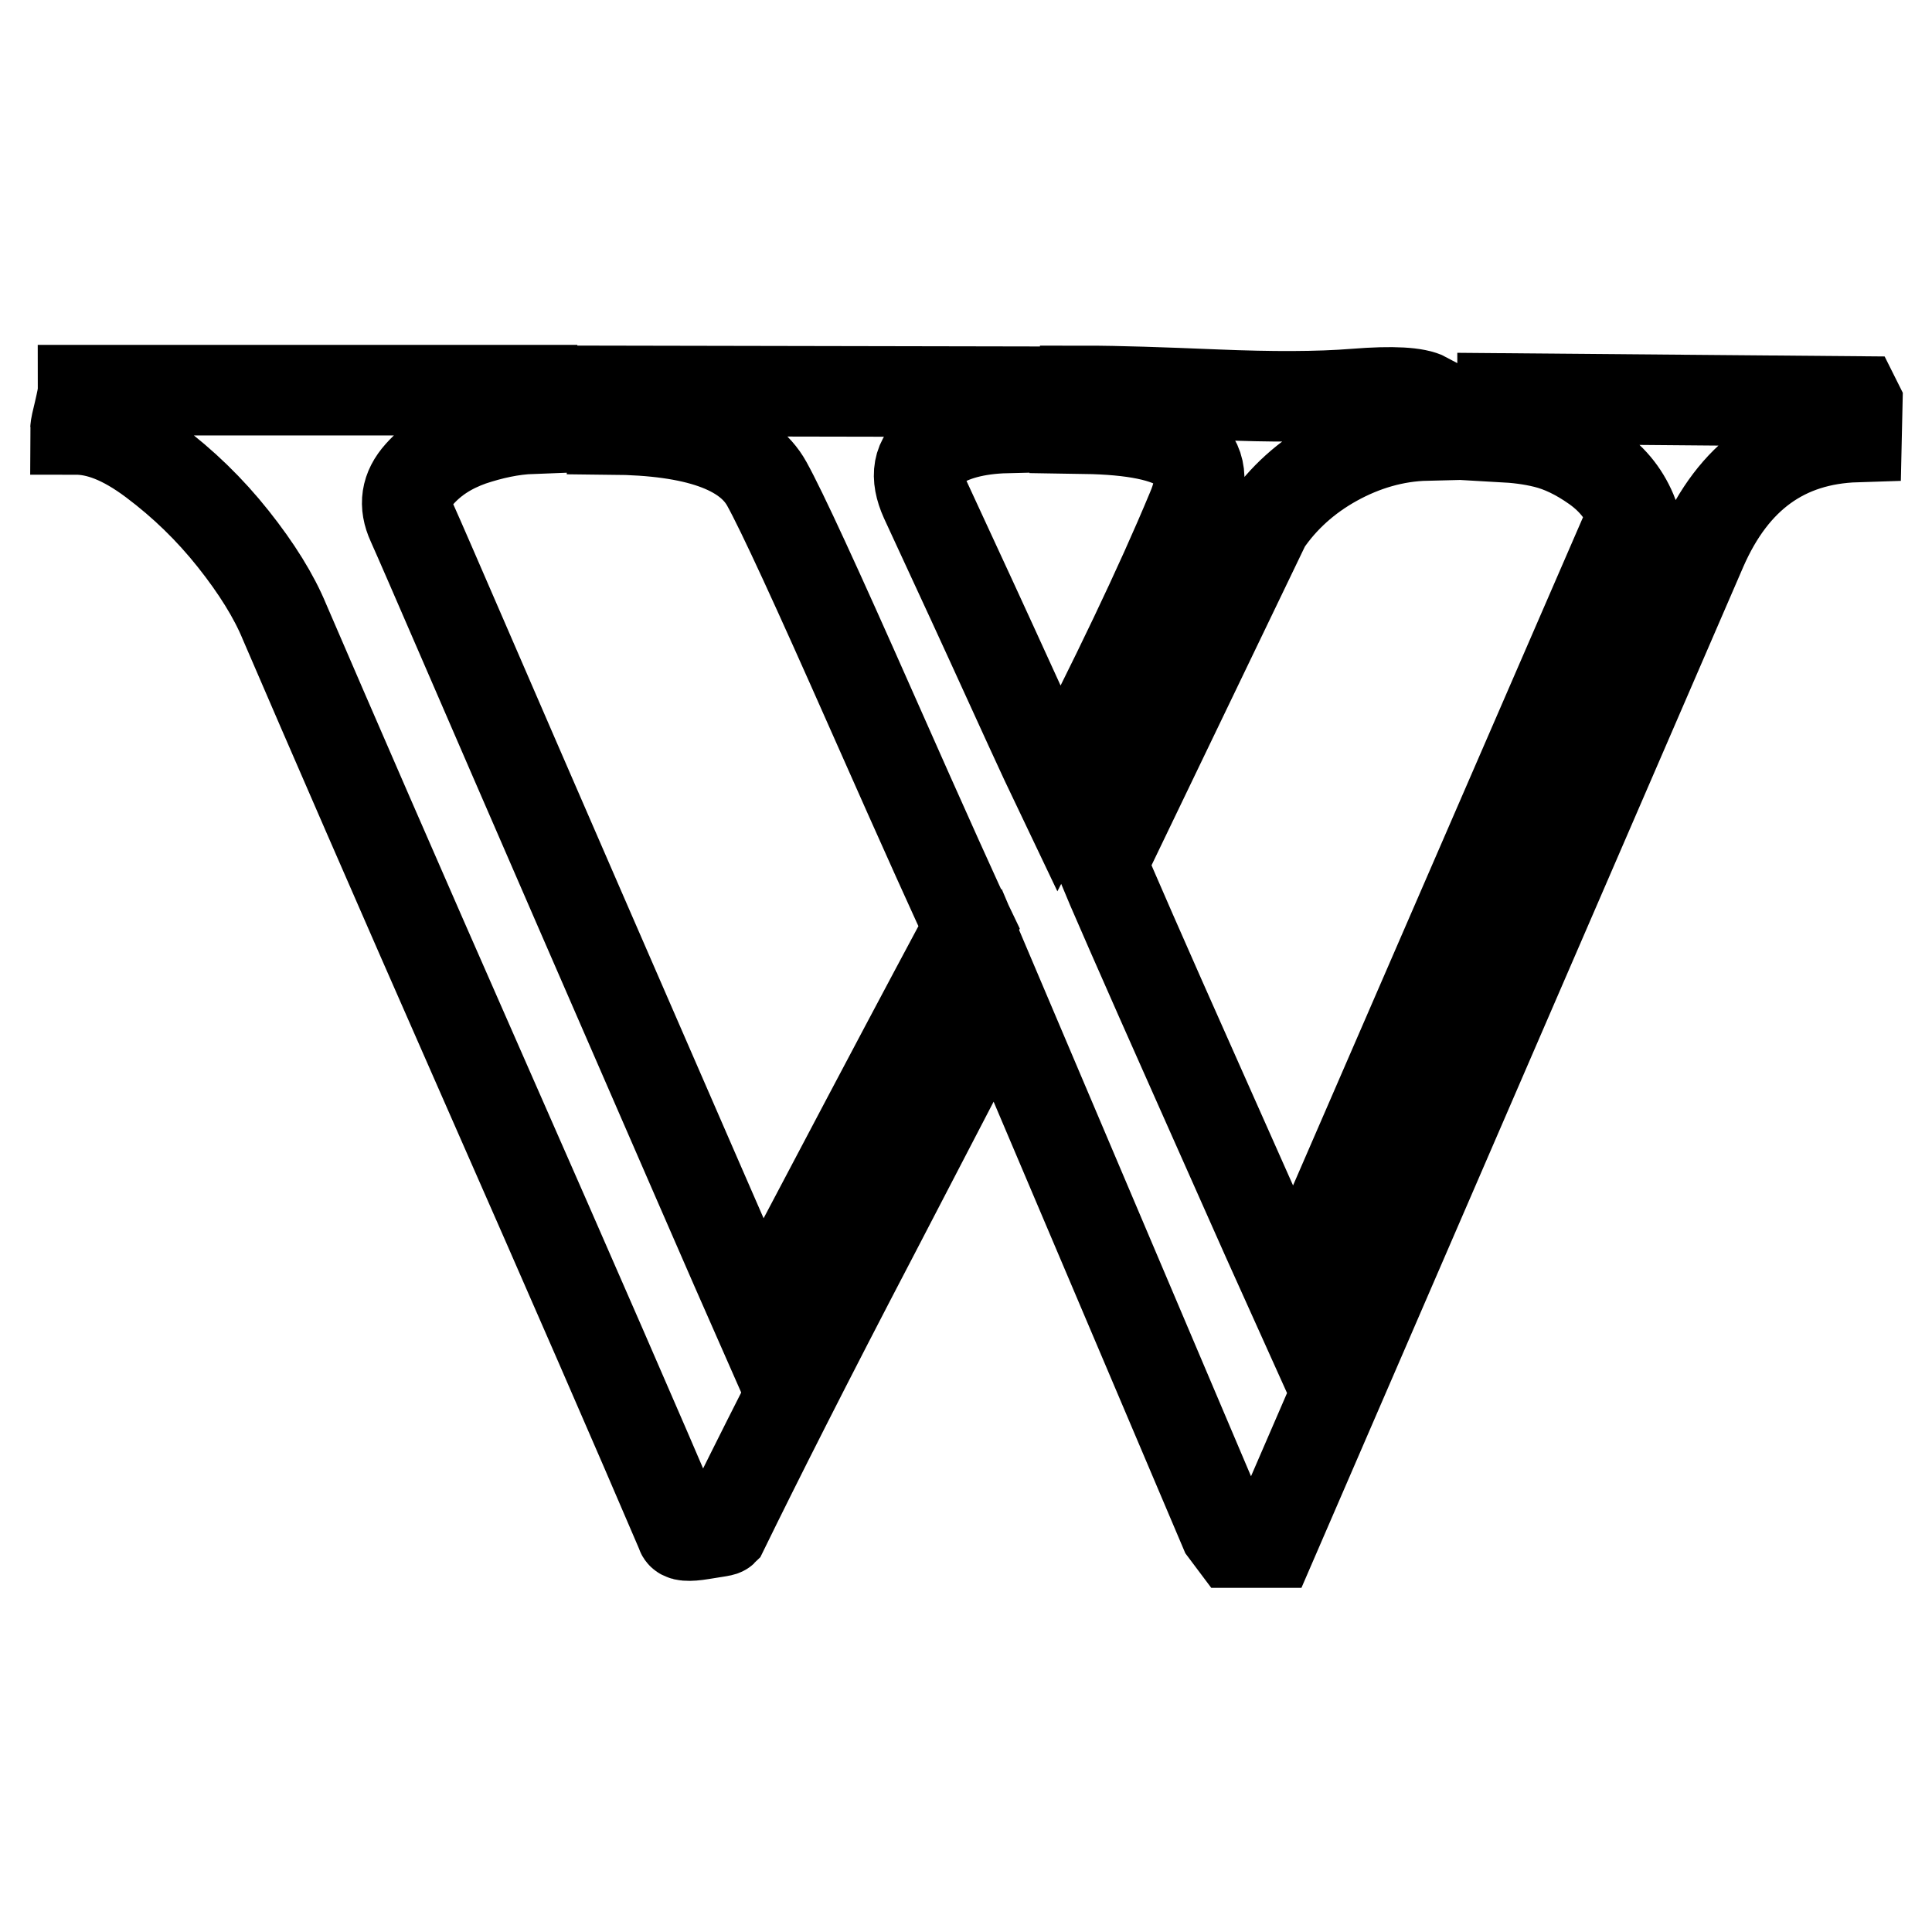 <?xml version="1.0" encoding="utf-8"?>
<!-- Svg Vector Icons : http://www.onlinewebfonts.com/icon -->
<!DOCTYPE svg PUBLIC "-//W3C//DTD SVG 1.1//EN" "http://www.w3.org/Graphics/SVG/1.1/DTD/svg11.dtd">
<svg version="1.1" xmlns="http://www.w3.org/2000/svg" xmlns:xlink="http://www.w3.org/1999/xlink" x="0px" y="0px" viewBox="0 0 256 256" enable-background="new 0 0 256 256" xml:space="preserve">
<g> <path stroke-width="12" fill-opacity="0" stroke="#000000"  d="M162.3,202.8l-30.1-70.9c-1.7,3.3-7.1,13.7-16.2,31.2c-9.1,17.4-15.8,30.7-20.2,39.7 c-0.1,0.1-1,0.2-2.8,0.5s-2.7,0.2-2.7-0.2C84.7,190,76,170,64.2,143.2c-11.8-26.8-20.6-47.1-26.5-60.8c-1.4-3.4-3.7-7.1-6.8-11 c-3.1-3.9-6.6-7.3-10.6-10.3S13,56.9,10,56.9c0-0.3,0.2-1.2,0.5-2.4c0.3-1.3,0.5-2.2,0.5-2.8h59.5v5.1c-2.7,0.1-5.4,0.7-8.1,1.6 c-2.8,1-5,2.4-6.8,4.4c-1.8,2-2.1,4.1-1,6.5c1.8,4,9.1,21,22.1,50.9c13,29.9,21,48.3,24,55.1c2.1-4.1,6.9-13.2,14.3-27.2 s11.9-22.4,13.4-25.2c-1.3-2.7-5.6-12.2-12.9-28.7c-7.3-16.5-11.9-26.5-13.9-30.1c-2.6-4.7-9.4-7.1-20.5-7.2v-5.1l52.3,0.1v4.8 c-4.1,0.1-7.3,1-9.5,2.5c-2.3,1.6-2.7,3.9-1.3,7c2.2,4.8,5.2,11.2,8.9,19.3c3.7,8.1,6.6,14.5,8.8,19.1c7.5-14.6,13.4-26.9,17.6-37 c1.6-3.7,1.3-6.4-1-8.1c-2.3-1.7-6.7-2.6-13.2-2.7c0.1-0.5,0.1-1.3,0.1-2.6v-2.4c4.4,0,10.1,0.2,17.4,0.5s13.4,0.3,18.4-0.1 c5-0.4,8.1-0.2,9.4,0.5v5c-4.2,0.1-8.3,1.3-12.1,3.4s-6.9,4.9-9.2,8.3L146,114.5c0.9,2.2,5.2,12.1,13,29.6 c7.8,17.5,11.9,26.8,12.4,27.9l45-103.7c-1-2.6-2.6-4.7-5-6.4c-2.4-1.7-4.6-2.7-6.6-3.2s-3.9-0.7-5.7-0.8v-5.1l46.9,0.4l0.1,0.2 l-0.1,4.5c-9.5,0.3-16.3,5.2-20.5,14.8c-35.8,82.7-54.8,126.6-57,131.7h-5L162.3,202.8z"/></g>
</svg>